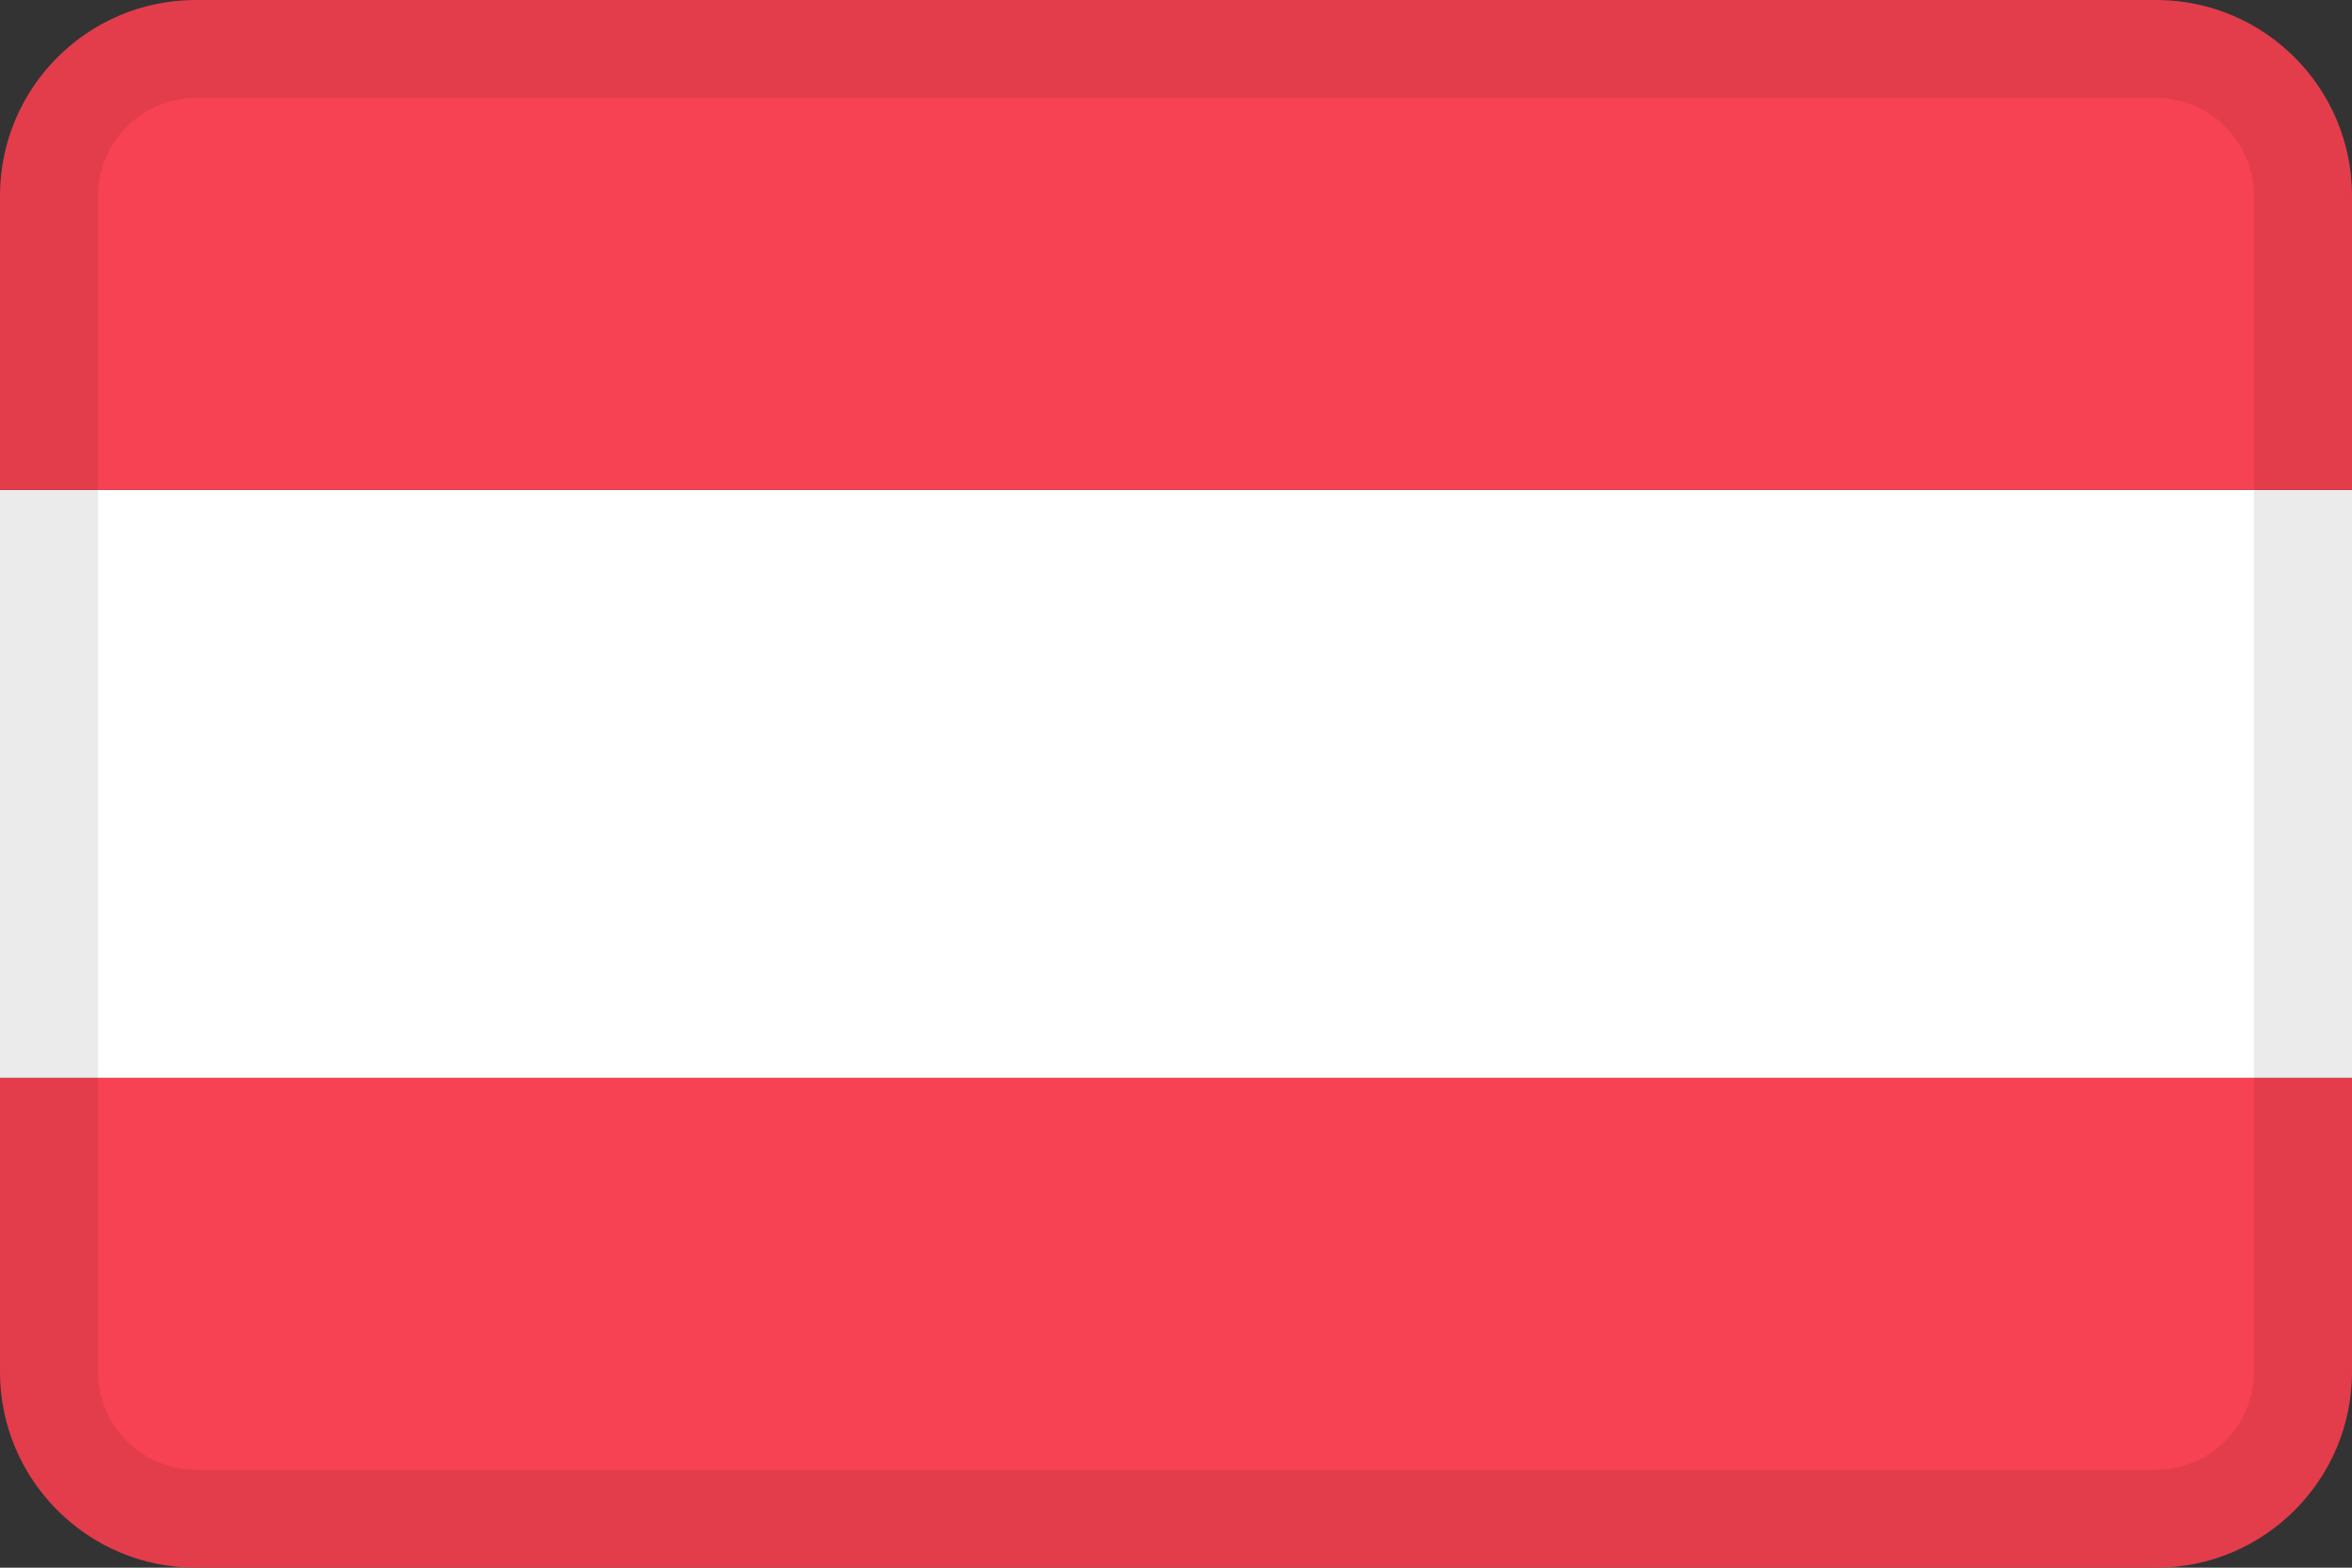<svg width="36" height="24" viewBox="0 0 36 24" fill="none" xmlns="http://www.w3.org/2000/svg">
<rect x="0" y="0" width="36" height="24" fill="#333333" stroke="none"/>
<path d="M3 24H33C34.657 24 36 22.657 36 21V16.5H0V21C0 22.657 1.343 24 3 24Z" fill="#F64253"/>
<path d="M36 7.5H0L0 16.5H36V7.5Z" fill="white"/>
<path d="M3 0H33C34.657 0 36 1.343 36 3V7.5H0V3C0 1.343 1.343 0 3 0Z" fill="#F64253"/>
<path fill-rule="evenodd" clip-rule="evenodd" d="M33 1.5H3C2.172 1.5 1.5 2.172 1.5 3V21C1.5 21.828 2.172 22.5 3 22.5H33C33.828 22.5 34.5 21.828 34.5 21V3C34.5 2.172 33.828 1.5 33 1.5ZM3 0C1.343 0 0 1.343 0 3L0 21C0 22.657 1.343 24 3 24H33C34.657 24 36 22.657 36 21V3C36 1.343 34.657 0 33 0H3Z" fill="black" fill-opacity="0.08"/>
</svg>
